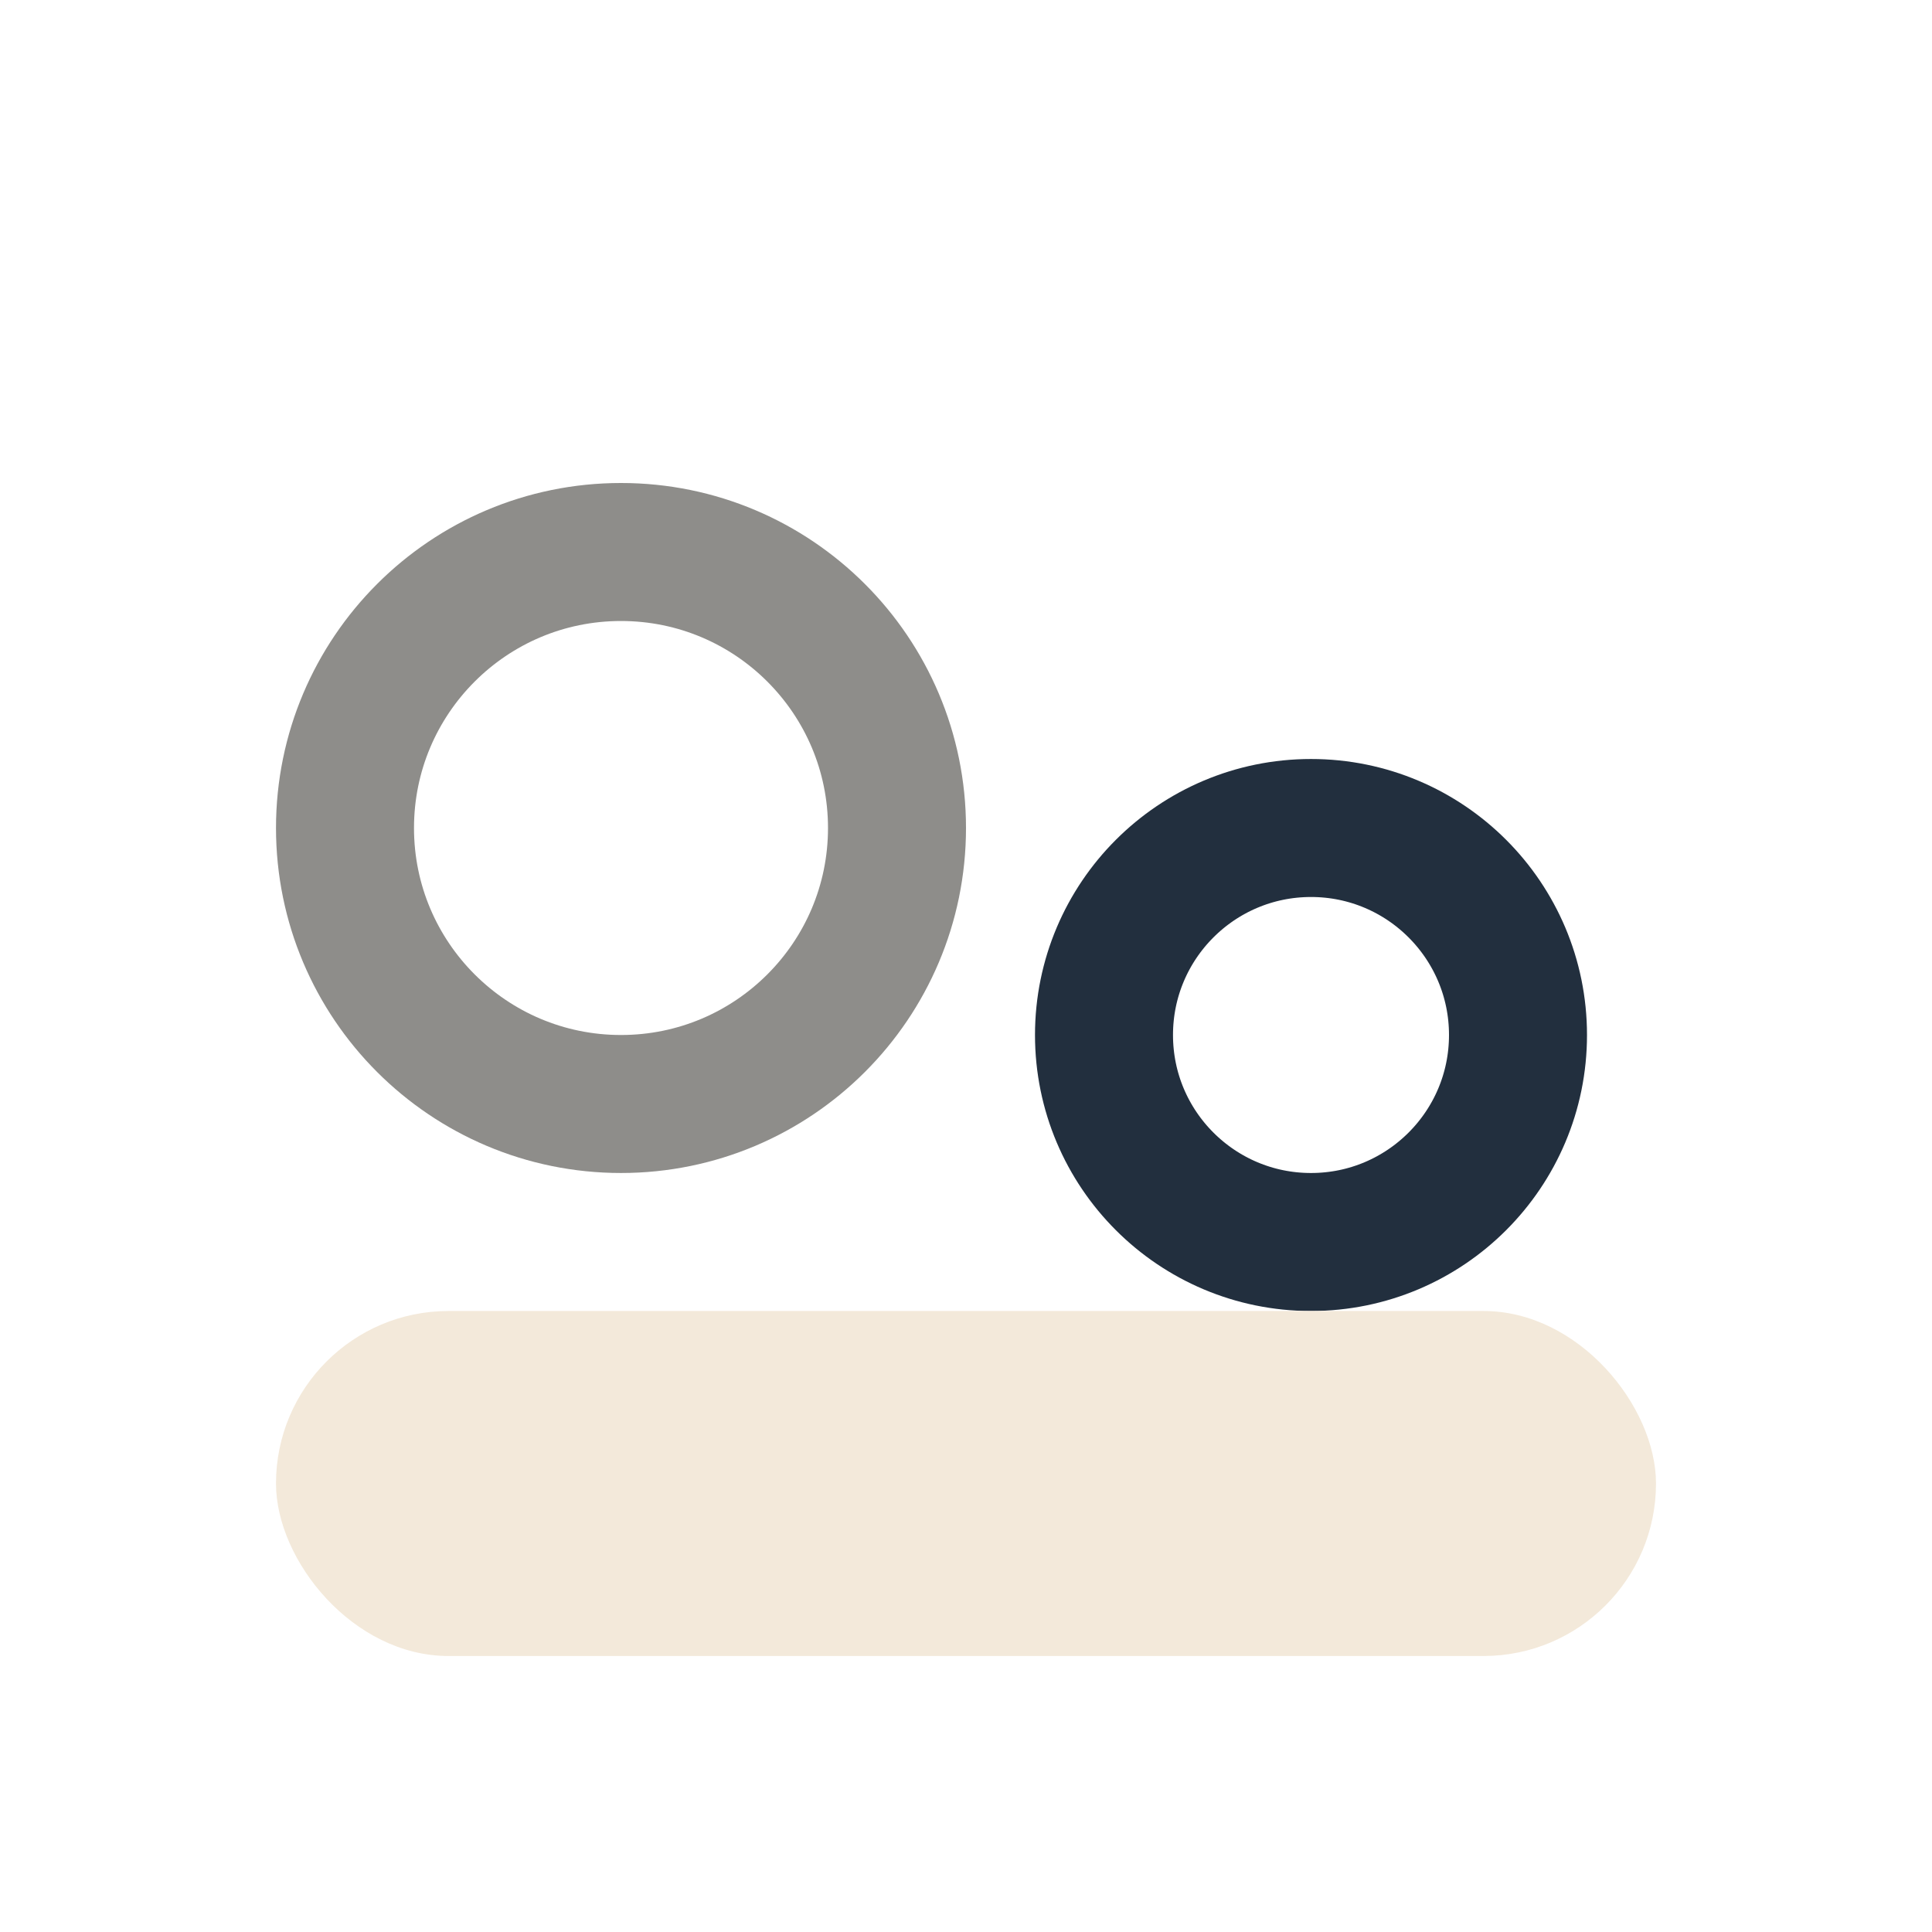 <?xml version="1.0" encoding="UTF-8"?>
<svg xmlns="http://www.w3.org/2000/svg" width="28" height="28" viewBox="0 0 28 28"><circle cx="9" cy="12" r="4" fill="none" stroke="#8E8D8A" stroke-width="2"/><circle cx="19" cy="15" r="3" fill="none" stroke="#222F3E" stroke-width="2"/><rect x="4" y="19" width="20" height="5" rx="2.5" fill="#F3E9DA"/></svg>